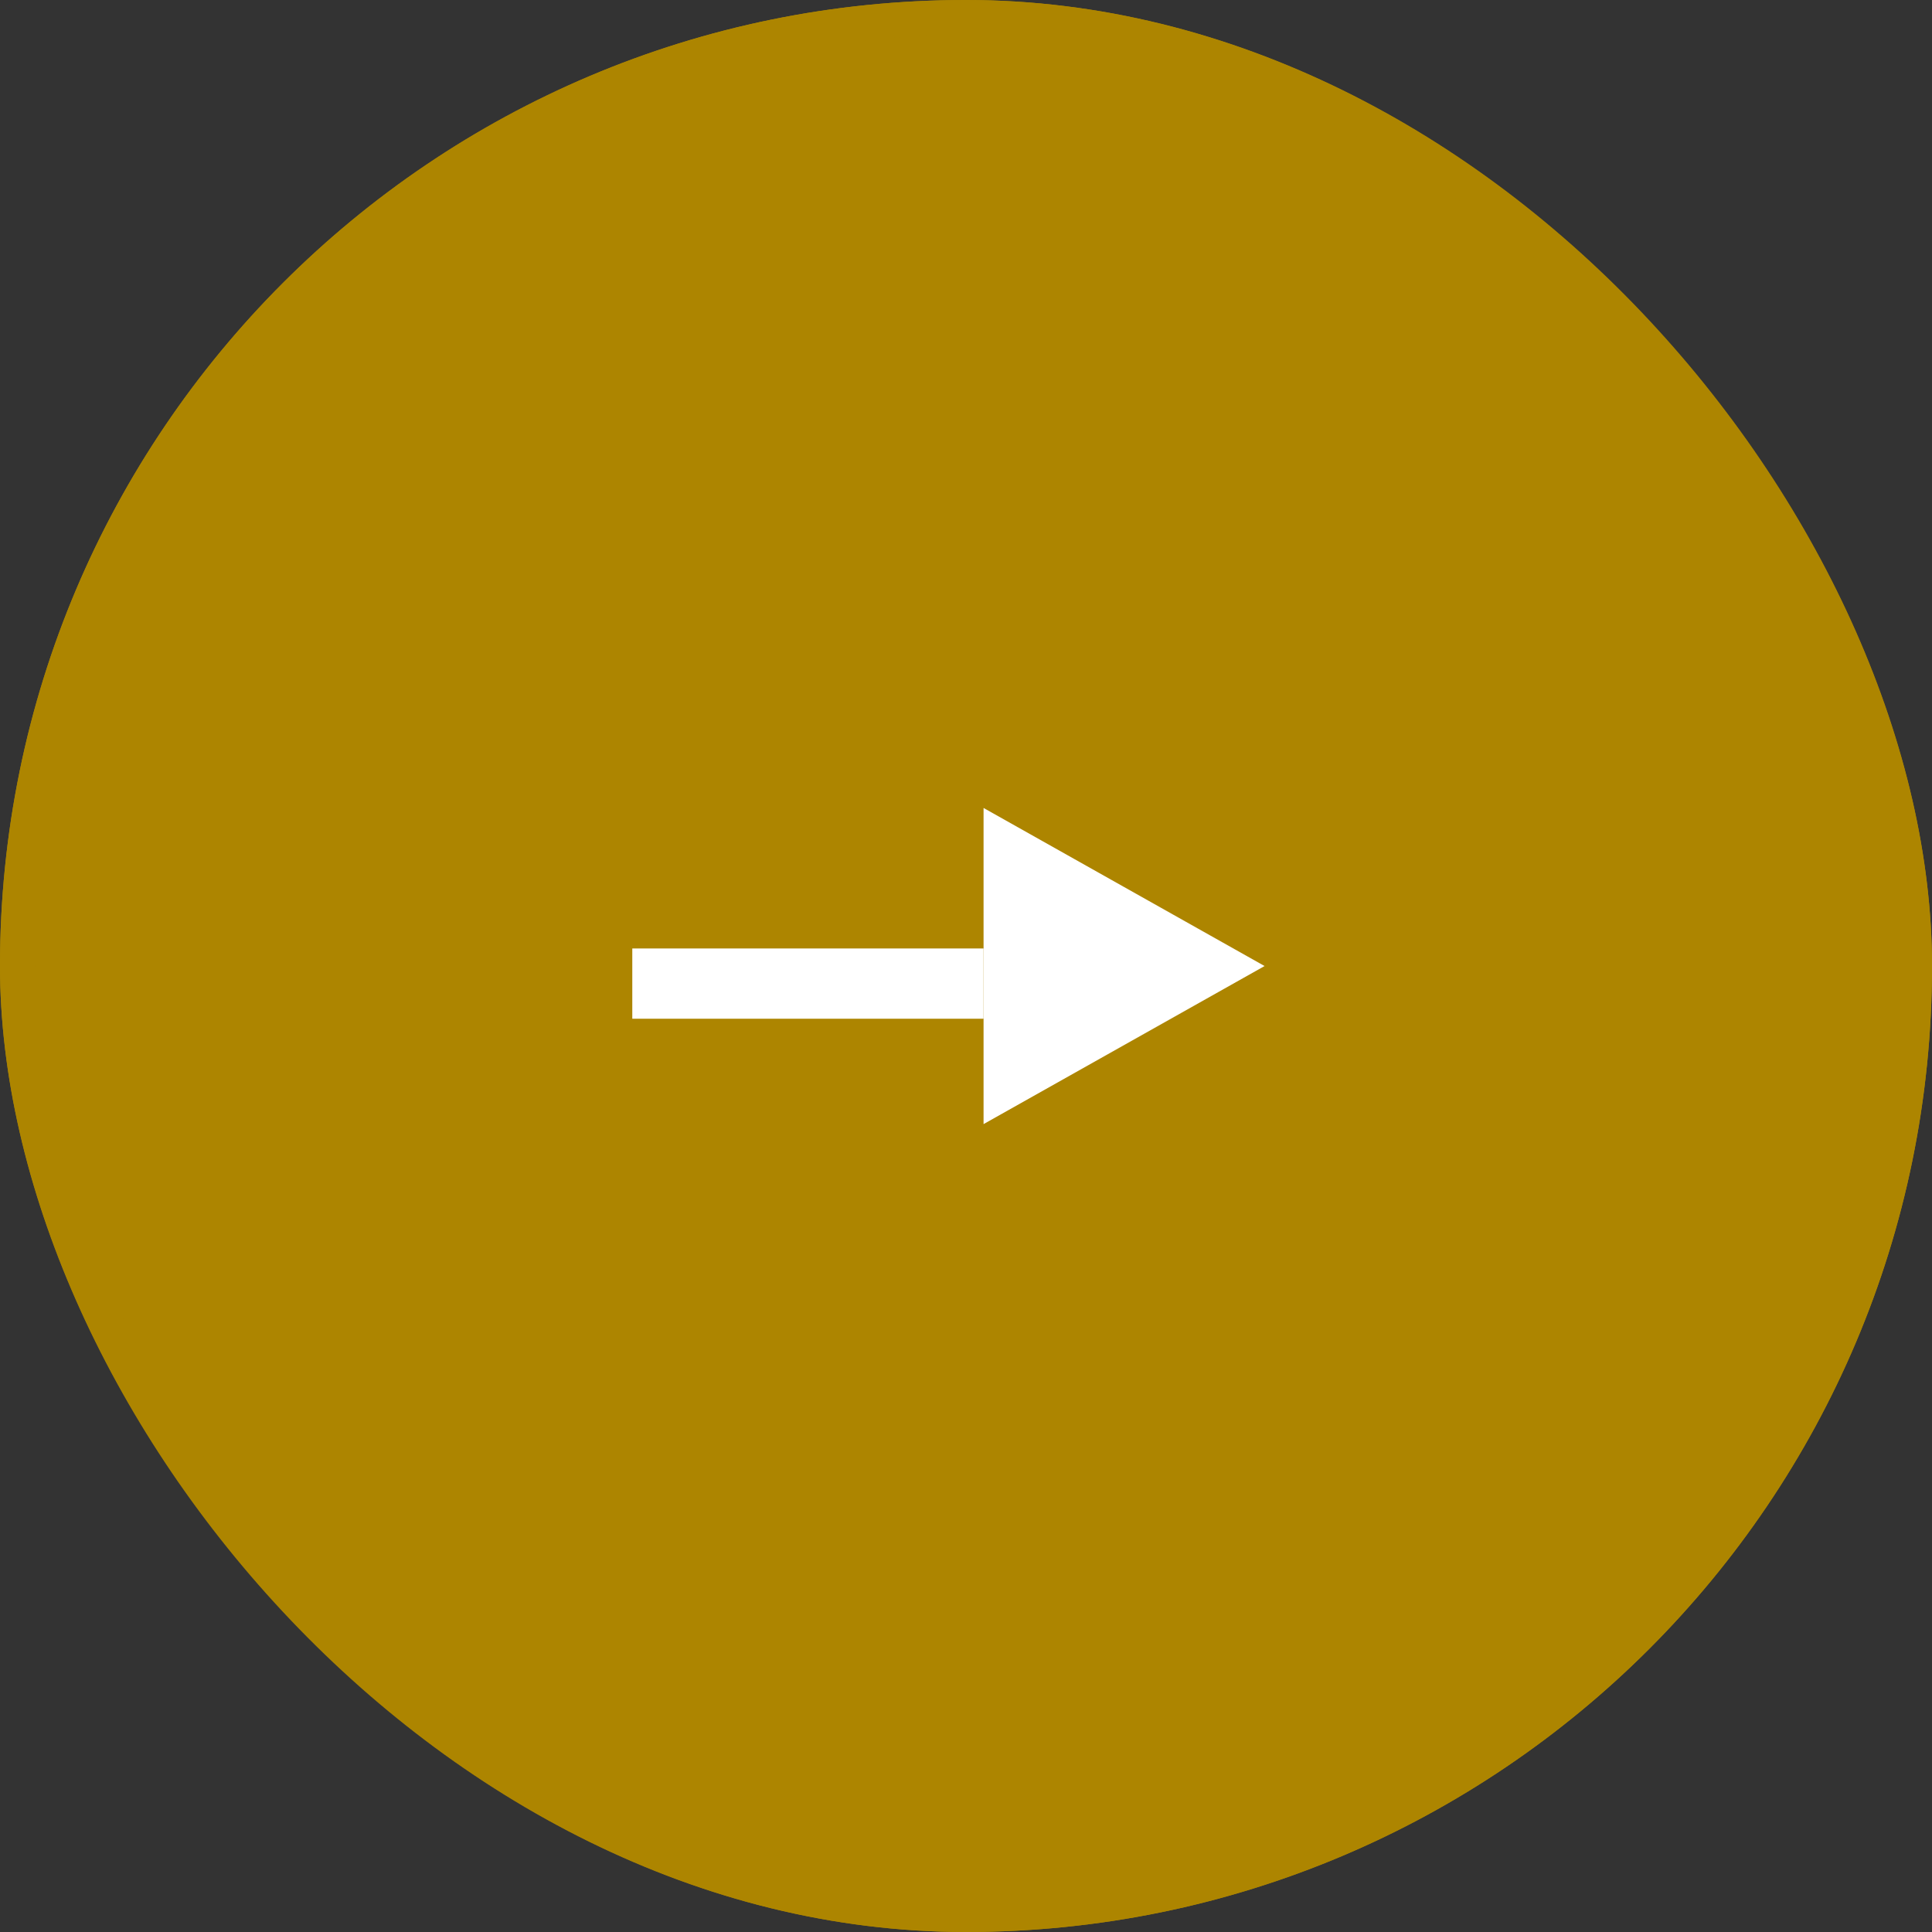 <svg xmlns="http://www.w3.org/2000/svg" width="55" height="55" viewBox="0 0 55 55">
  <rect x="0" y="0" width="55" height="55" fill="#333333" stroke="none"/>
  <g id="グループ_235" data-name="グループ 235" transform="translate(-1306.675 -1354.17)">
    <g id="長方形_35" data-name="長方形 35" transform="translate(1306.675 1354.17)" fill="#ad8500" stroke="#ad8500" stroke-width="1">
      <rect width="55" height="55" rx="27.5" stroke="none"/>
      <rect x="0.5" y="0.5" width="54" height="54" rx="27" fill="none"/>
    </g>
    <g id="グループ_16" data-name="グループ 16" transform="translate(1325.125 1376.758)">
      <path id="多角形_1" data-name="多角形 1" d="M4.5,0,9,8H0Z" transform="translate(17.55 0.413) rotate(90)" fill="#fff"/>
      <rect id="長方形_34" data-name="長方形 34" width="10" height="2" transform="translate(-0.45 4.413)" fill="#fff"/>
    </g>
  </g>
</svg>
